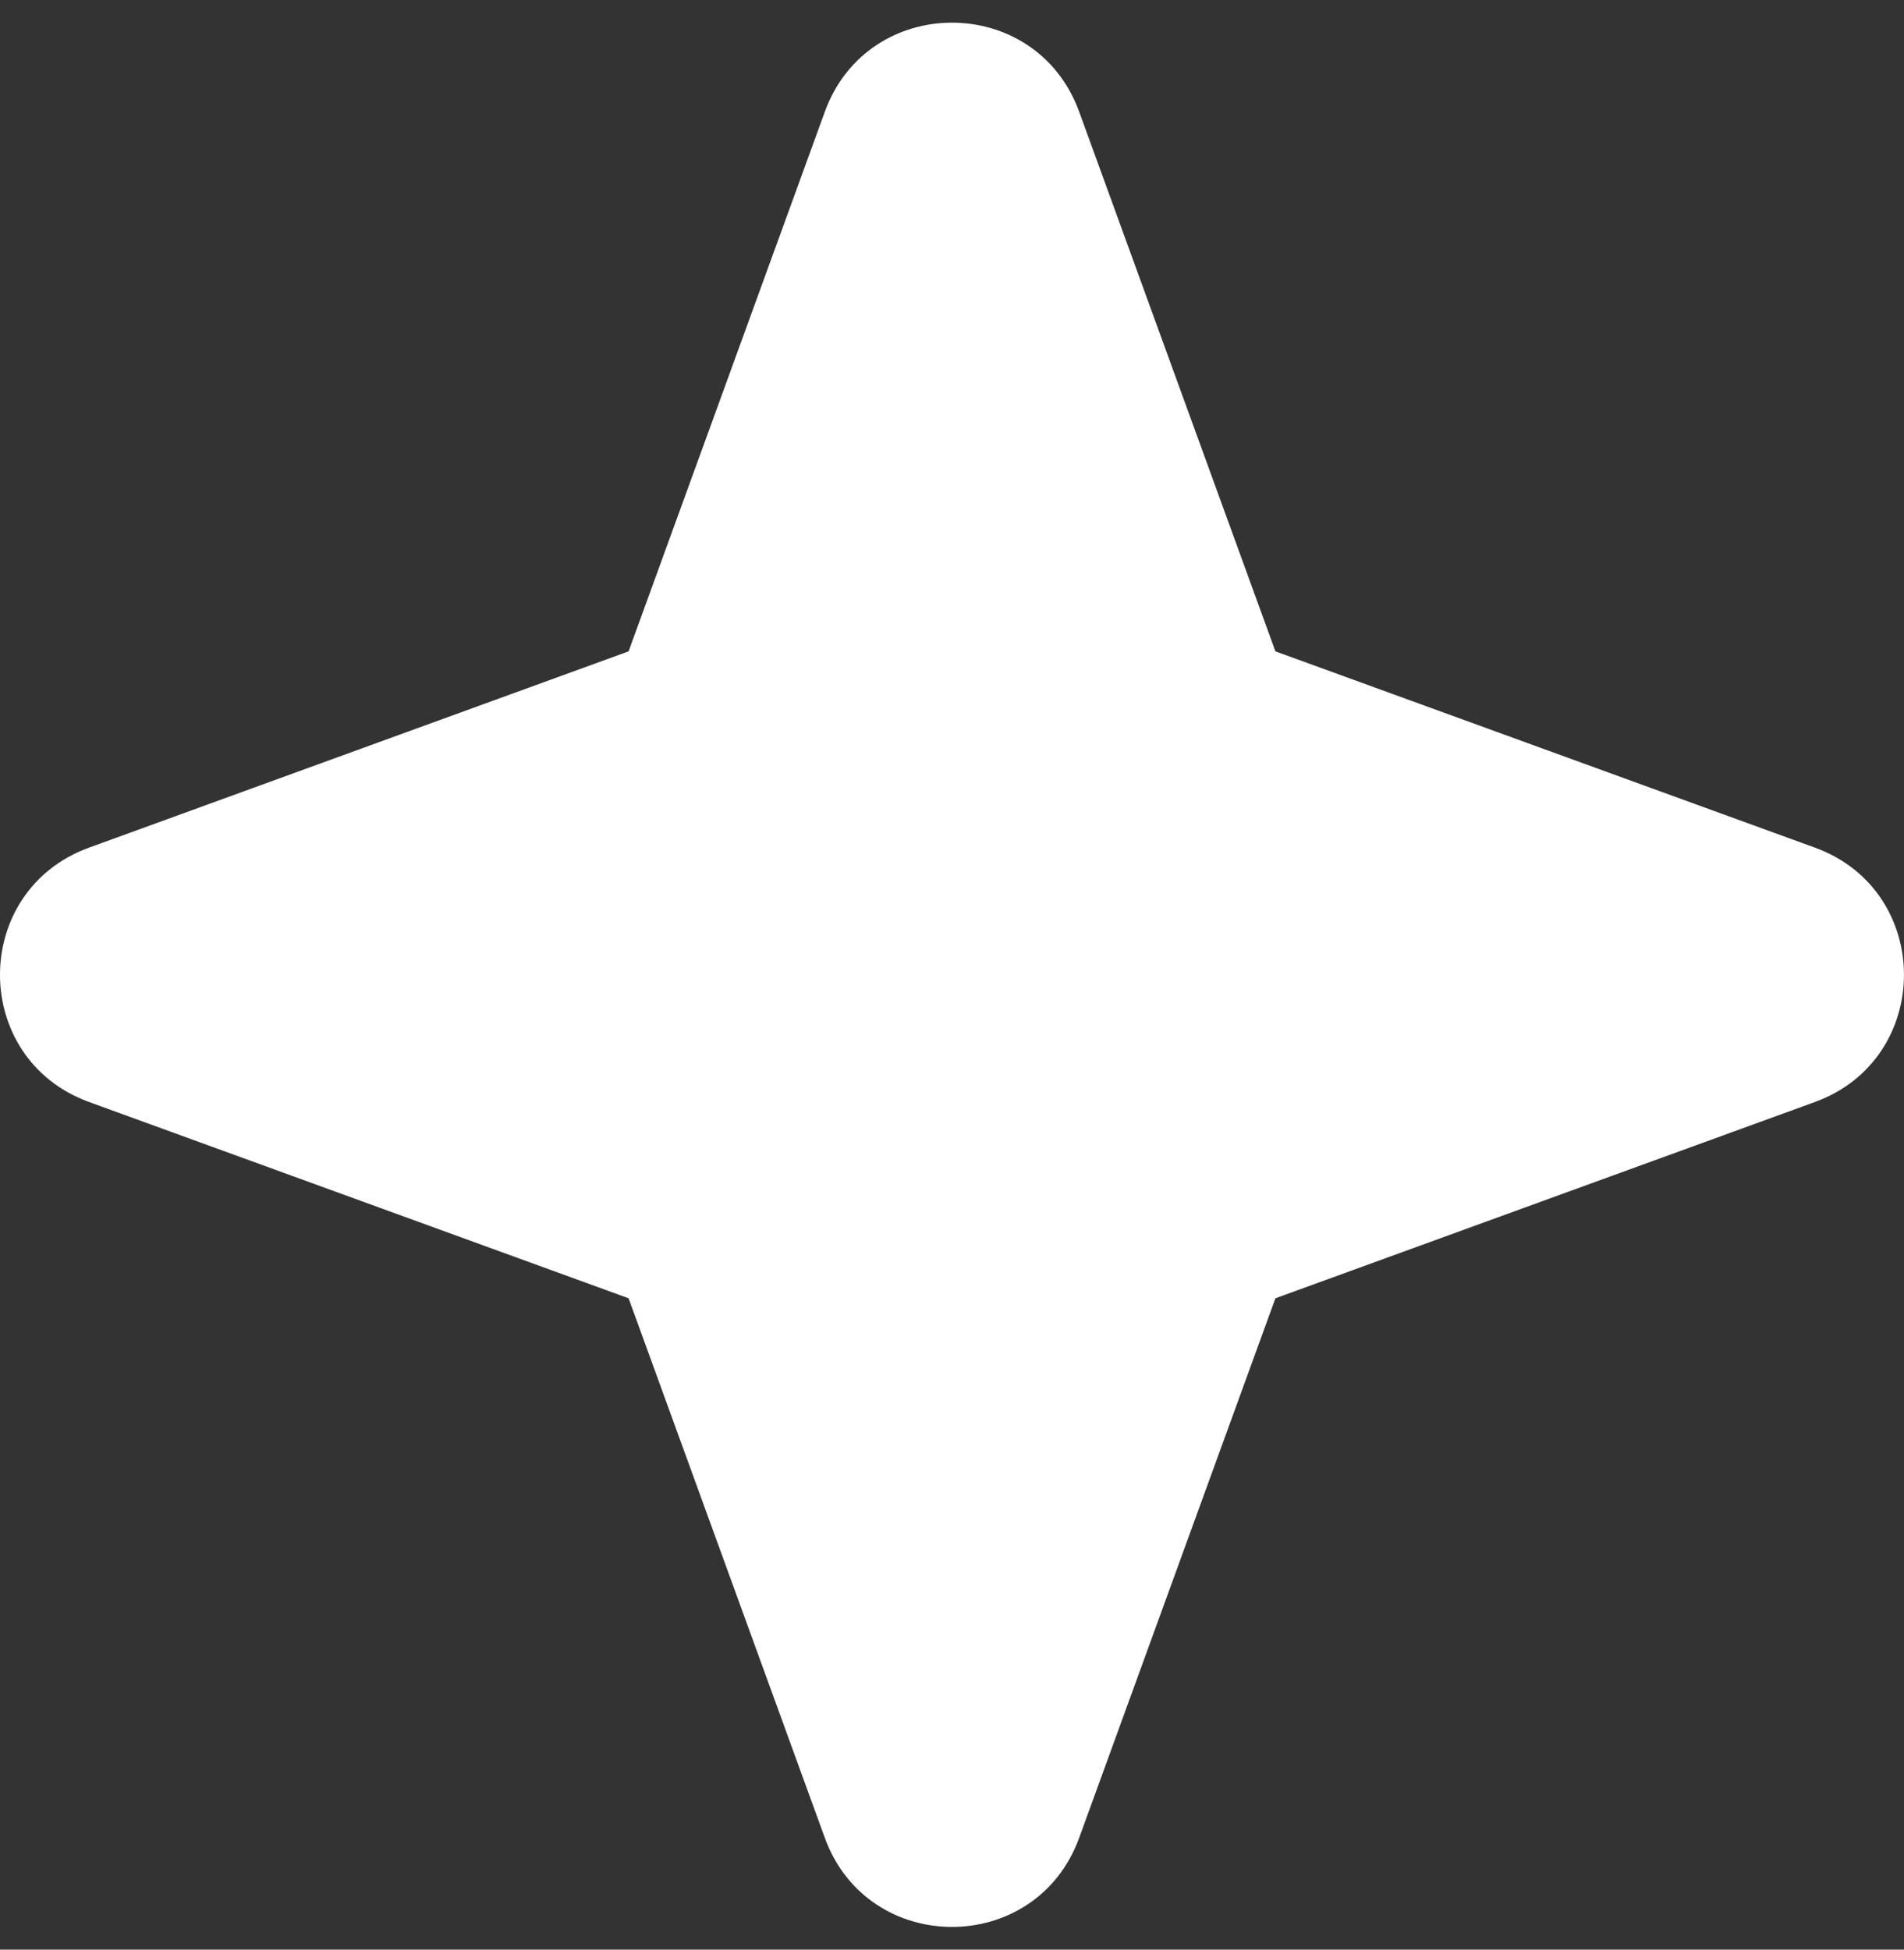 <?xml version="1.0" encoding="UTF-8"?> <svg xmlns="http://www.w3.org/2000/svg" width="42" height="43" viewBox="0 0 42 43" fill="none"><rect x="0" y="0" width="42" height="43" fill="#333333" stroke="none"/><g clip-path="url(#clip0_2036_758)"><path fill-rule="evenodd" clip-rule="evenodd" d="M23.805 2.464C22.851 -0.155 19.148 -0.155 18.195 2.464L13.866 14.366L1.964 18.695C-0.655 19.648 -0.655 23.351 1.964 24.305L13.866 28.634L18.195 40.535C19.148 43.154 22.851 43.154 23.805 40.535L28.134 28.634L40.035 24.305C42.654 23.351 42.654 19.648 40.035 18.695L28.134 14.366L23.805 2.464Z" fill="white"></path></g><defs><clipPath id="clip0_2036_758"><rect width="42" height="42" fill="white" transform="translate(0 0.5)"></rect></clipPath></defs></svg> 